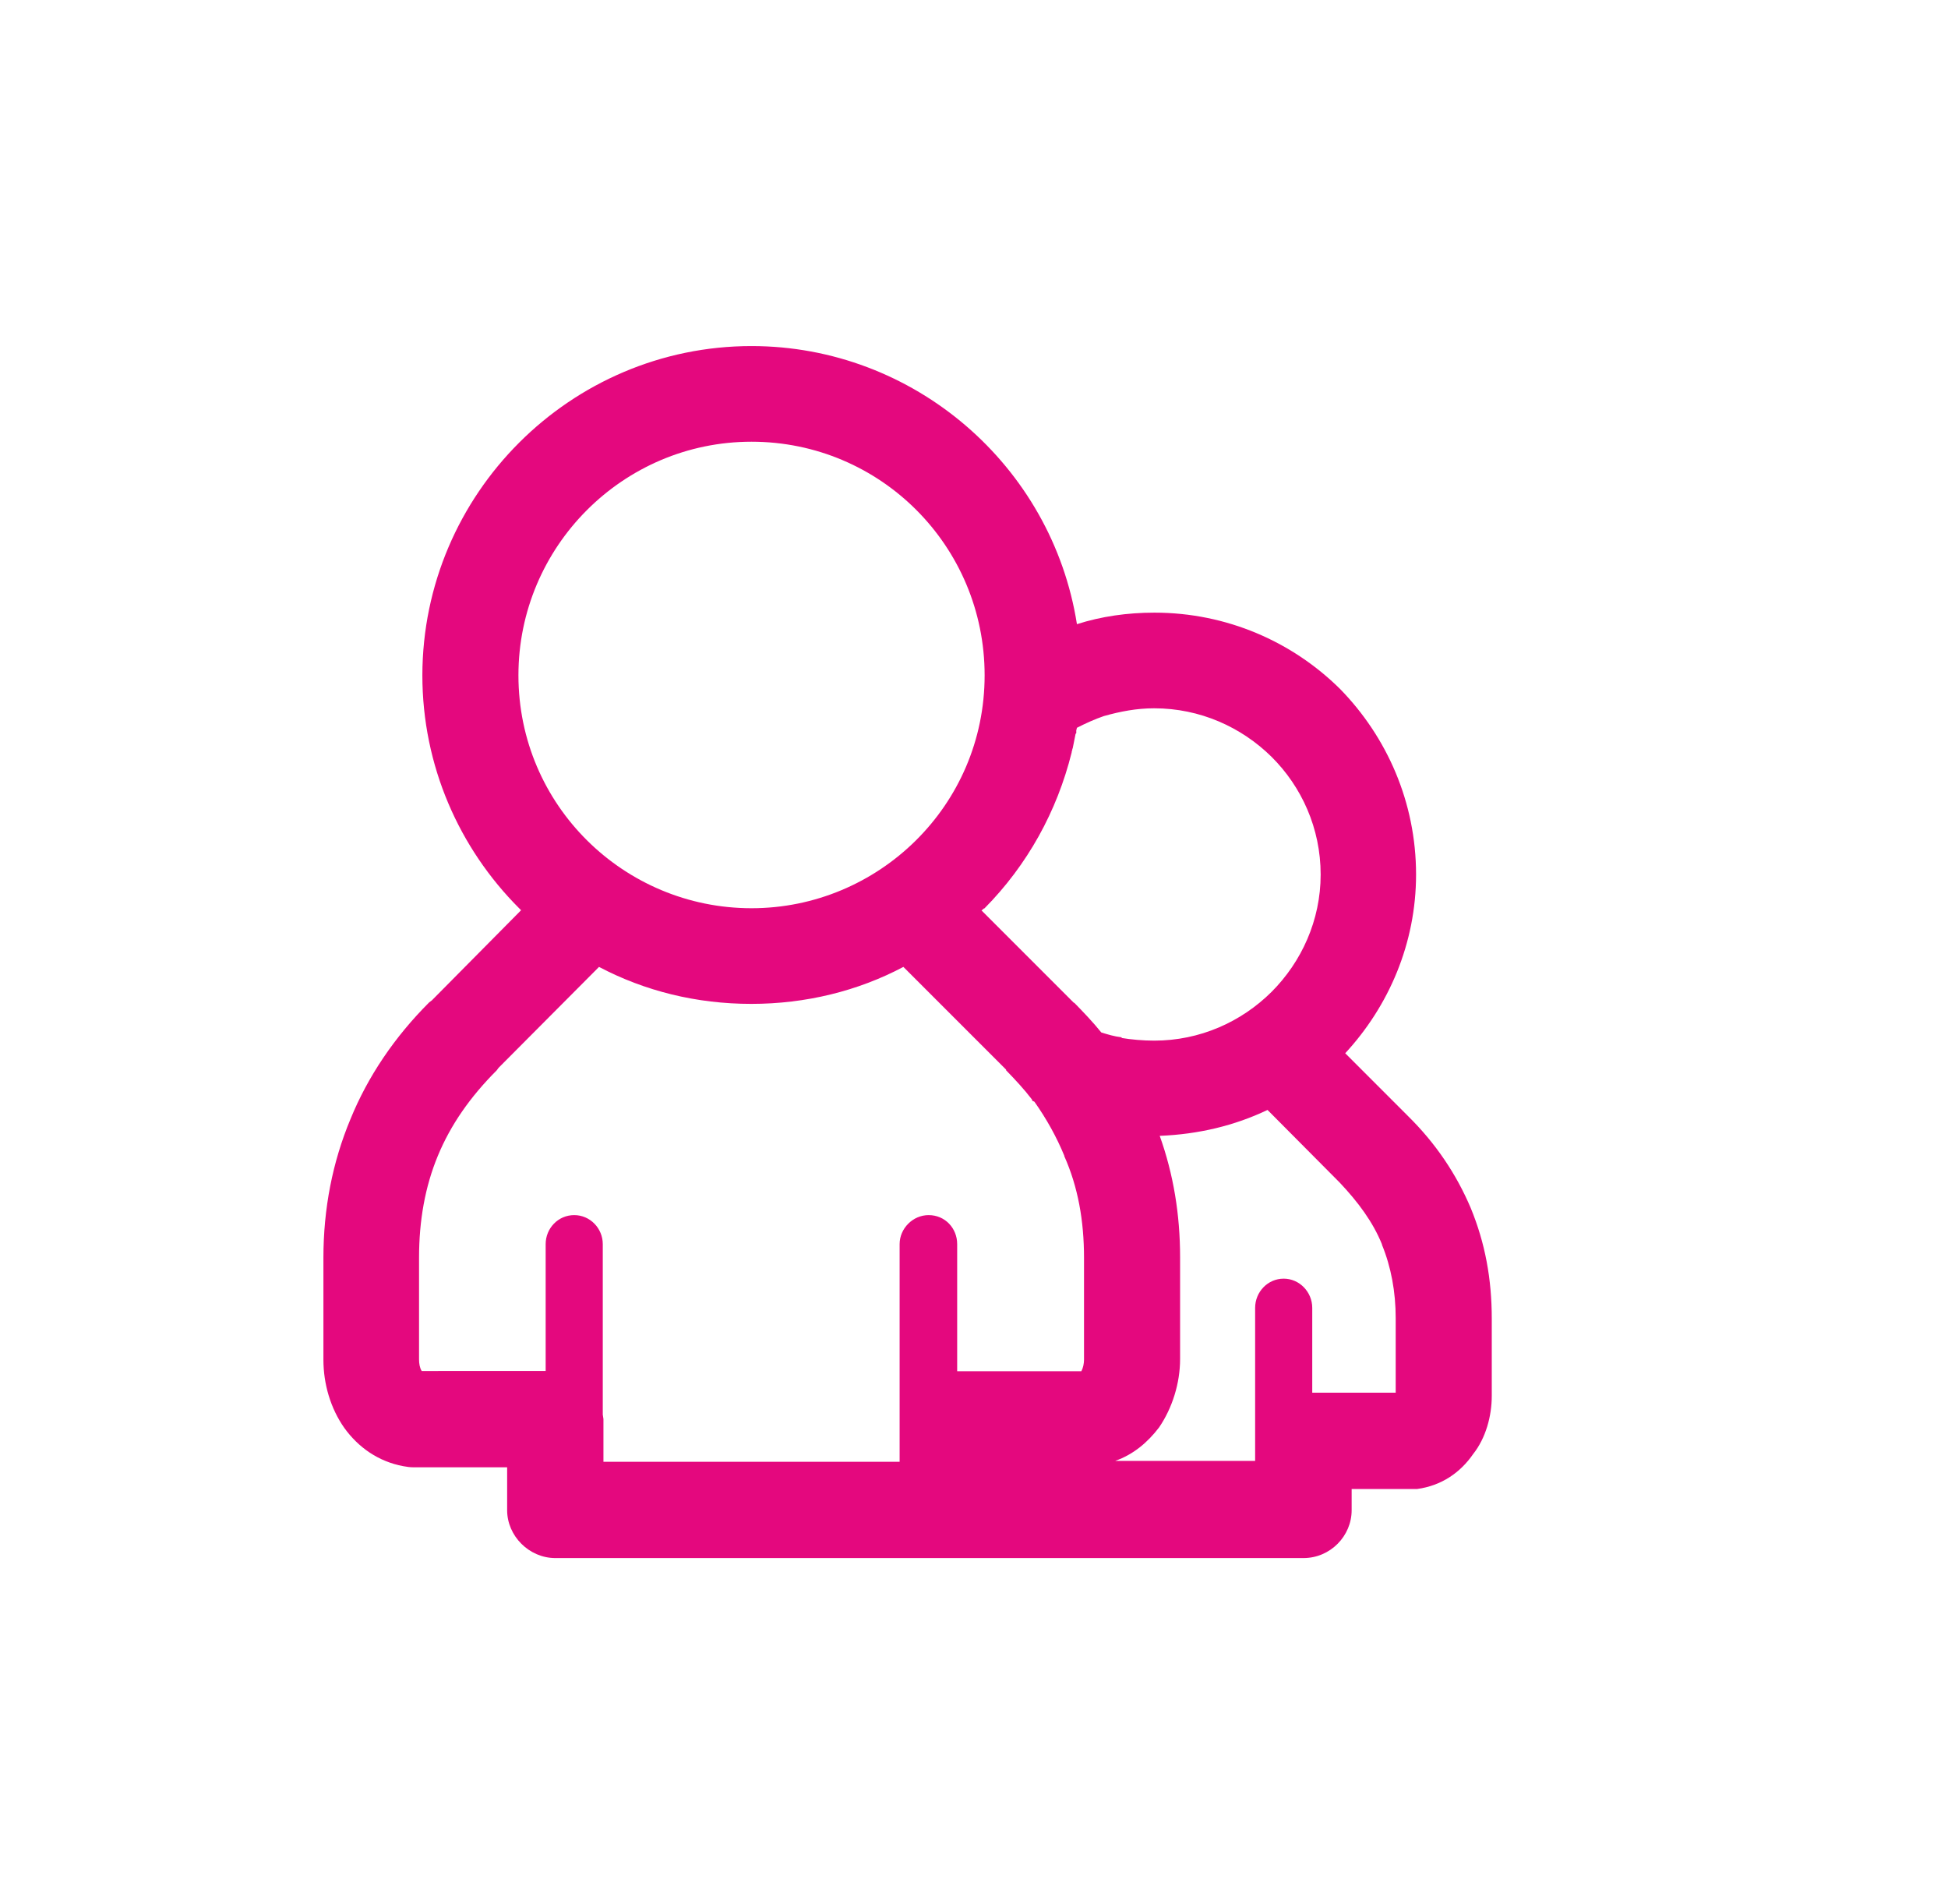 <?xml version="1.0" encoding="utf-8"?>
<!-- Generator: Adobe Illustrator 27.3.1, SVG Export Plug-In . SVG Version: 6.00 Build 0)  -->
<svg version="1.1" id="Capa_1" xmlns="http://www.w3.org/2000/svg" xmlns:xlink="http://www.w3.org/1999/xlink" x="0px" y="0px"
	 viewBox="0 0 88 86" style="enable-background:new 0 0 88 86;" xml:space="preserve">
<style type="text/css">
	.st0{fill:#E4087E;}
</style>
<path class="st0" d="M33.95,15.63c7.33,0,13.57,5.39,14.7,12.56c1.1-0.35,2.27-0.52,3.5-0.52c3.26,0,6.23,1.31,8.39,3.45
	c2.11,2.16,3.43,5.11,3.43,8.38c0,3.1-1.23,5.94-3.2,8.07l2.83,2.83c1.26,1.24,2.19,2.63,2.84,4.16c0.65,1.58,0.95,3.2,0.95,5v3.48
	c0,0.92-0.27,1.91-0.84,2.63c-0.58,0.84-1.43,1.43-2.53,1.58H63.8h-2.74v0.96c0,1.16-0.96,2.16-2.18,2.16h-0.05H25.09
	c-1.19,0-2.18-1-2.18-2.16v-0.06v-1.88h-4.23c-0.16,0-0.3-0.02-0.46-0.05c-1.13-0.21-2.03-0.85-2.66-1.72
	c-0.63-0.89-0.95-2-0.95-3.09v-4.6c0-2.22,0.41-4.32,1.22-6.26c0.79-1.94,2-3.72,3.56-5.28l0.12-0.09l4.03-4.07l-0.09-0.09
	c-2.71-2.71-4.37-6.44-4.37-10.52C19.09,22.3,25.78,15.63,33.95,15.63 M56.7,66.01L56.7,66.01v-6.94c0-0.72,0.57-1.32,1.29-1.32
	c0.71,0,1.29,0.6,1.29,1.32v3.83h3.77v-3.36c0-1.2-0.21-2.32-0.62-3.32v-0.02c-0.41-1.01-1.07-1.9-1.91-2.79l-3.26-3.28
	c-1.49,0.71-3.12,1.1-4.87,1.17c0.62,1.73,0.92,3.56,0.92,5.48v4.6c0,1.09-0.35,2.21-0.95,3.09c-0.52,0.68-1.16,1.22-1.98,1.51H56.7
	z M48.65,32.87L48.65,32.87l-0.03,0.12v0.08v0.05l-0.03,0.02l-0.13,0.65l-0.02,0.05v0.03l-0.02,0.05l-0.01,0.07
	c-0.66,2.65-1.99,5.07-3.94,7.04h-0.02l-0.11,0.09l4.17,4.17h0.02c0.41,0.42,0.85,0.88,1.22,1.34c0.29,0.09,0.58,0.18,0.92,0.22
	v0.03C51.1,46.95,51.63,47,52.14,47c2.07,0,3.94-0.85,5.3-2.2c1.35-1.35,2.22-3.23,2.22-5.3c0-2.09-0.86-3.97-2.22-5.32
	c-1.36-1.34-3.23-2.19-5.3-2.19c-0.79,0-1.52,0.14-2.27,0.35C49.46,32.48,49.04,32.67,48.65,32.87 M24.65,61.93L24.65,61.93v-5.74
	c0-0.71,0.56-1.31,1.29-1.31c0.72,0,1.29,0.6,1.29,1.31v7.7l0.03,0.2v1.93h13.38v-1.86v-0.07v-0.2v-7.7c0-0.71,0.6-1.31,1.31-1.31
	c0.75,0,1.29,0.6,1.29,1.31v5.74h5.61c0.08-0.15,0.12-0.35,0.12-0.52v-4.6c0-1.67-0.27-3.2-0.89-4.59V52.2
	c-0.35-0.85-0.8-1.66-1.35-2.44l-0.06-0.03h-0.02l-0.02-0.03l-0.01-0.04c-0.36-0.47-0.75-0.89-1.17-1.32v-0.03l-4.64-4.64
	c-2.06,1.09-4.41,1.67-6.87,1.67c-2.48,0-4.81-0.58-6.88-1.67l-4.54,4.56l-0.08,0.11c-1.2,1.2-2.08,2.46-2.66,3.86
	c-0.58,1.4-0.85,2.93-0.85,4.6v4.6c0,0.18,0.03,0.38,0.12,0.52H24.65z M33.95,19.95L33.95,19.95c-5.81,0-10.53,4.74-10.53,10.55
	c0,5.87,4.77,10.52,10.53,10.52c5.72,0,10.53-4.62,10.53-10.52C44.48,24.66,39.77,19.95,33.95,19.95"/>
</svg>
